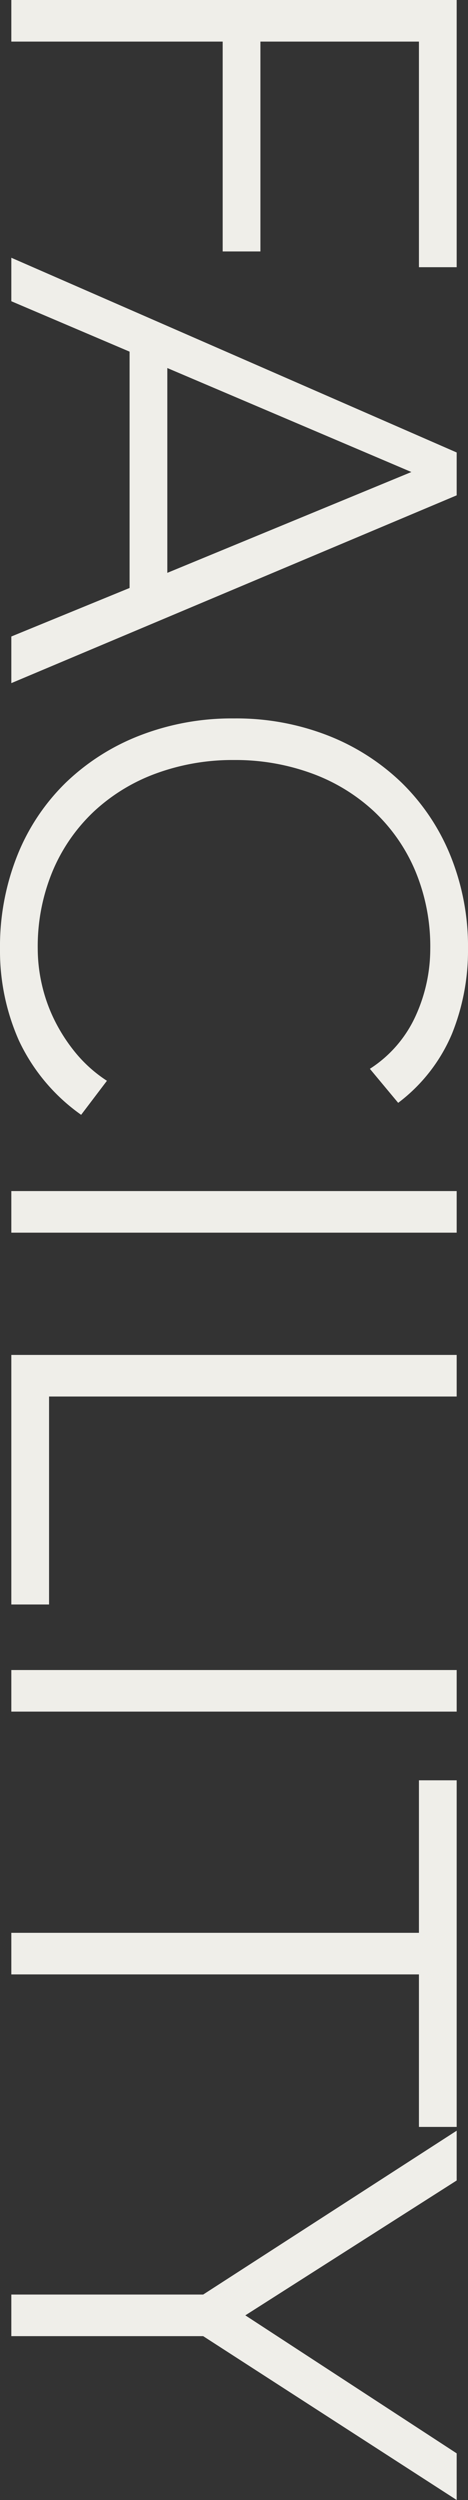<svg xmlns="http://www.w3.org/2000/svg" width="89.28" height="476.04" viewBox="0 0 89.28 476.04">
  <rect x="0" y="0" width="89.28" height="476.04" fill="#333333" stroke="none"/>
  <path id="パス_956" data-name="パス 956" d="M11.64-84.96H62.52v7.2H19.56v30.24H59.52v7.2H19.56V0H11.64Zm86.16,0h8.16L141.72,0h-8.88L123.6-22.56h-45L69,0H60.72Zm3.72,8.64L81.72-29.76h39Zm122.4,63A35.988,35.988,0,0,1,209.76-1.44a42.085,42.085,0,0,1-17.4,3.6,46.8,46.8,0,0,1-17.82-3.3,40.129,40.129,0,0,1-13.86-9.24,42.425,42.425,0,0,1-9-14.16,48.5,48.5,0,0,1-3.24-17.94,48.031,48.031,0,0,1,3.24-17.88,42.563,42.563,0,0,1,9-14.1,40.841,40.841,0,0,1,13.86-9.3,46.066,46.066,0,0,1,17.82-3.36,42.311,42.311,0,0,1,16.14,3.06A32.046,32.046,0,0,1,221.64-73.8l-6.48,5.4a23.484,23.484,0,0,0-10.14-8.76,30.751,30.751,0,0,0-12.66-2.76,37.276,37.276,0,0,0-14.94,2.88,33.291,33.291,0,0,0-11.34,7.92,35.045,35.045,0,0,0-7.2,11.88,42.367,42.367,0,0,0-2.52,14.76,42.366,42.366,0,0,0,2.52,14.76,35.045,35.045,0,0,0,7.2,11.88,33.291,33.291,0,0,0,11.34,7.92,37.276,37.276,0,0,0,14.94,2.88,30.7,30.7,0,0,0,6.72-.78,30.465,30.465,0,0,0,6.78-2.4,32.549,32.549,0,0,0,6.3-4.08,26.12,26.12,0,0,0,5.28-5.94Zm14.52-71.64h7.92V0h-7.92Zm31.2,0h7.92V-7.2h39.6V0H269.64Zm60,0h7.92V0h-7.92Zm50.04,7.2H350.64v-7.2h66v7.2H387.6V0h-7.92ZM448.56-36.6l-31.2-48.36h9.48l25.68,40.32L478.8-84.96h8.88L456.48-36.6V0h-7.92Z" transform="translate(2.16 -11.64) rotate(90)" fill="#efeee9"/>
</svg>
